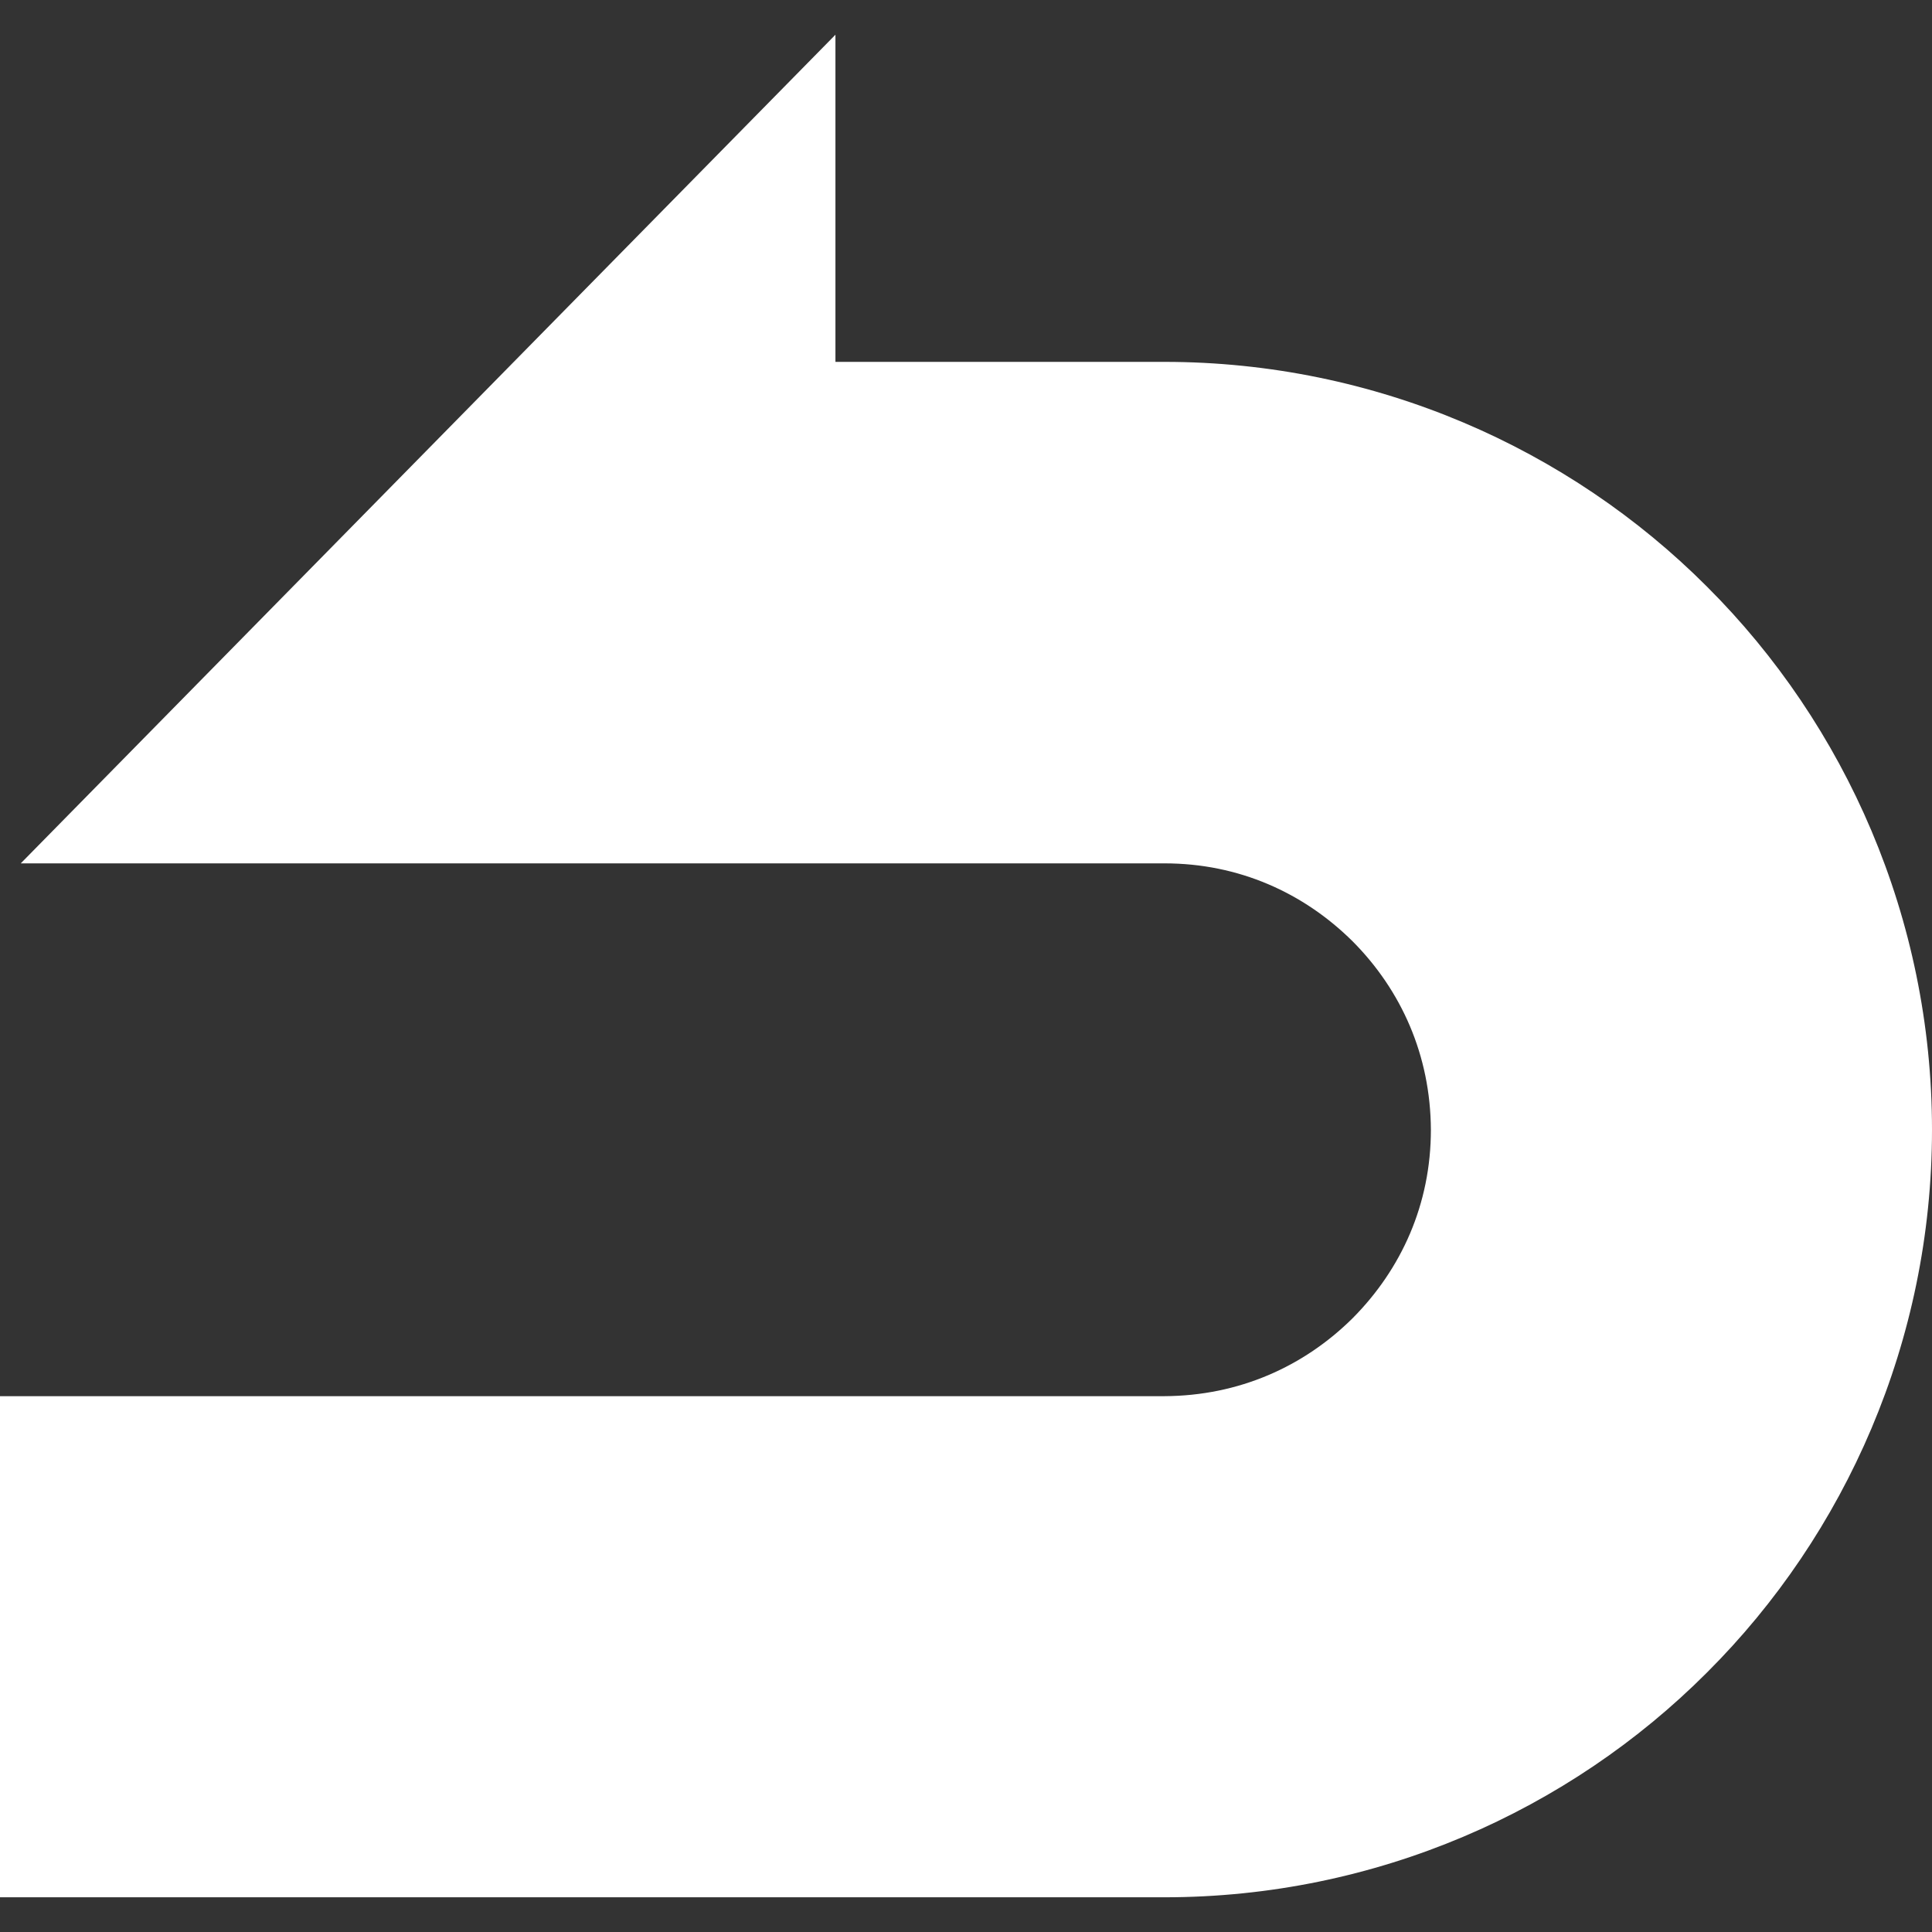 <?xml version="1.0" encoding="utf-8"?>
<!-- Generator: Adobe Illustrator 24.0.3, SVG Export Plug-In . SVG Version: 6.00 Build 0)  -->
<svg version="1.1" id="_x32_" xmlns="http://www.w3.org/2000/svg" xmlns:xlink="http://www.w3.org/1999/xlink" x="0px" y="0px"
	 viewBox="0 0 512 512" style="enable-background:new 0 0 512 512;" xml:space="preserve">
<rect x="0" y="0" width="512" height="512" fill="#333333" stroke="none"/>
<style type="text/css">
	.st0{fill:#FFFFFF;}
</style>
<g>
	<path class="st0" d="M452.4,155.5c-36.6-36.7-87.9-59.6-143.8-59.6h-87.2V9.2L5.5,228.8h215.9h87.2c19.7,0,36.9,7.8,49.9,20.7
		c12.9,13,20.6,30.2,20.7,49.9c0,19.7-7.8,36.9-20.7,49.9c-13,12.9-30.2,20.6-49.9,20.7H0v132.8h308.6c56,0,107.2-22.9,143.8-59.6
		c36.7-36.6,59.6-87.9,59.6-143.8C512,243.4,489.1,192.1,452.4,155.5z"/>
</g>
</svg>
